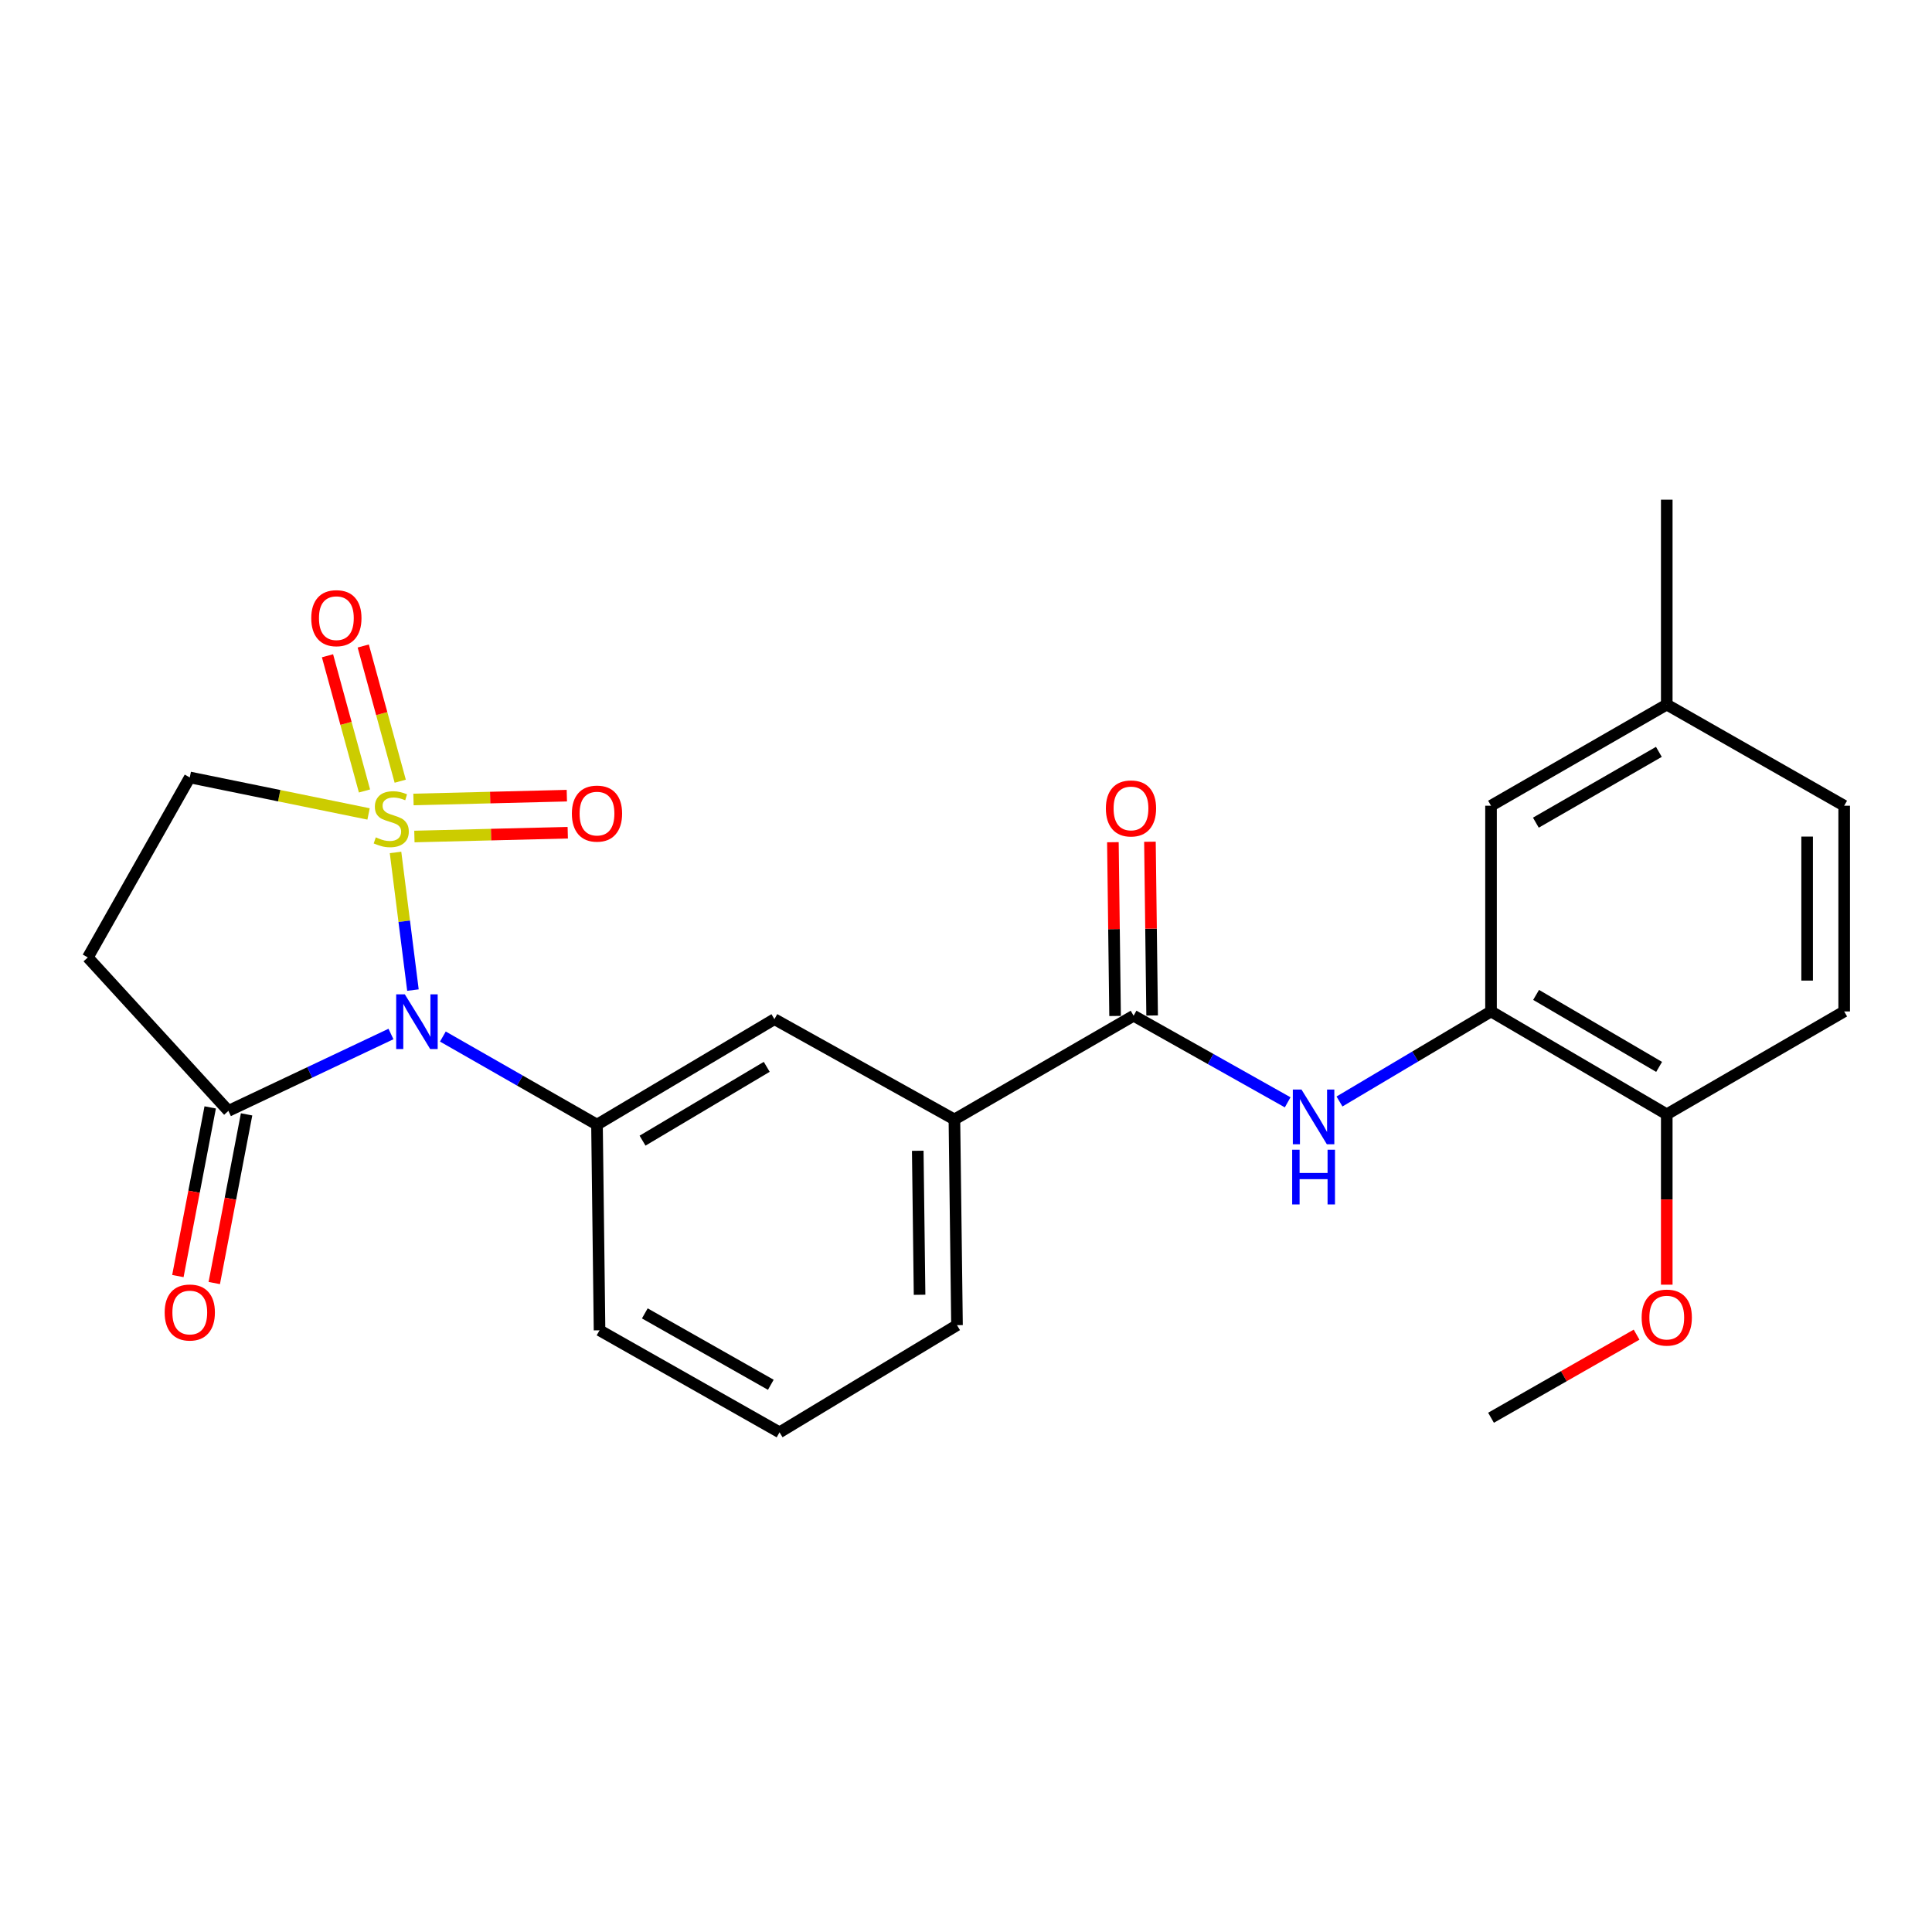 <?xml version='1.0' encoding='iso-8859-1'?>
<svg version='1.1' baseProfile='full'
              xmlns='http://www.w3.org/2000/svg'
                      xmlns:rdkit='http://www.rdkit.org/xml'
                      xmlns:xlink='http://www.w3.org/1999/xlink'
                  xml:space='preserve'
width='1000px' height='1000px' viewBox='0 0 1000 1000'>
<!-- END OF HEADER -->
<rect style='opacity:1.0;fill:#FFFFFF;stroke:none' width='1000' height='1000' x='0' y='0'> </rect>
<path class='bond-0' d='M 204.726,441.218 L 209.231,476.845' style='fill:none;fill-rule:evenodd;stroke:#CCCC00;stroke-width:6px;stroke-linecap:butt;stroke-linejoin:miter;stroke-opacity:1' />
<path class='bond-0' d='M 209.231,476.845 L 213.736,512.471' style='fill:none;fill-rule:evenodd;stroke:#0000FF;stroke-width:6px;stroke-linecap:butt;stroke-linejoin:miter;stroke-opacity:1' />
<path class='bond-7' d='M 190.769,421.292 L 144.501,411.847' style='fill:none;fill-rule:evenodd;stroke:#CCCC00;stroke-width:6px;stroke-linecap:butt;stroke-linejoin:miter;stroke-opacity:1' />
<path class='bond-7' d='M 144.501,411.847 L 98.232,402.403' style='fill:none;fill-rule:evenodd;stroke:#000000;stroke-width:6px;stroke-linecap:butt;stroke-linejoin:miter;stroke-opacity:1' />
<path class='bond-8' d='M 207.158,404.347 L 197.585,369.356' style='fill:none;fill-rule:evenodd;stroke:#CCCC00;stroke-width:6px;stroke-linecap:butt;stroke-linejoin:miter;stroke-opacity:1' />
<path class='bond-8' d='M 197.585,369.356 L 188.011,334.365' style='fill:none;fill-rule:evenodd;stroke:#FF0000;stroke-width:6px;stroke-linecap:butt;stroke-linejoin:miter;stroke-opacity:1' />
<path class='bond-8' d='M 188.662,409.408 L 179.088,374.417' style='fill:none;fill-rule:evenodd;stroke:#CCCC00;stroke-width:6px;stroke-linecap:butt;stroke-linejoin:miter;stroke-opacity:1' />
<path class='bond-8' d='M 179.088,374.417 L 169.514,339.425' style='fill:none;fill-rule:evenodd;stroke:#FF0000;stroke-width:6px;stroke-linecap:butt;stroke-linejoin:miter;stroke-opacity:1' />
<path class='bond-9' d='M 214.491,432.981 L 254.182,431.992' style='fill:none;fill-rule:evenodd;stroke:#CCCC00;stroke-width:6px;stroke-linecap:butt;stroke-linejoin:miter;stroke-opacity:1' />
<path class='bond-9' d='M 254.182,431.992 L 293.872,431.004' style='fill:none;fill-rule:evenodd;stroke:#FF0000;stroke-width:6px;stroke-linecap:butt;stroke-linejoin:miter;stroke-opacity:1' />
<path class='bond-9' d='M 214.014,413.811 L 253.704,412.822' style='fill:none;fill-rule:evenodd;stroke:#CCCC00;stroke-width:6px;stroke-linecap:butt;stroke-linejoin:miter;stroke-opacity:1' />
<path class='bond-9' d='M 253.704,412.822 L 293.394,411.833' style='fill:none;fill-rule:evenodd;stroke:#FF0000;stroke-width:6px;stroke-linecap:butt;stroke-linejoin:miter;stroke-opacity:1' />
<path class='bond-1' d='M 202.366,535.195 L 160.292,555.093' style='fill:none;fill-rule:evenodd;stroke:#0000FF;stroke-width:6px;stroke-linecap:butt;stroke-linejoin:miter;stroke-opacity:1' />
<path class='bond-1' d='M 160.292,555.093 L 118.218,574.991' style='fill:none;fill-rule:evenodd;stroke:#000000;stroke-width:6px;stroke-linecap:butt;stroke-linejoin:miter;stroke-opacity:1' />
<path class='bond-2' d='M 229.229,536.512 L 269.116,559.309' style='fill:none;fill-rule:evenodd;stroke:#0000FF;stroke-width:6px;stroke-linecap:butt;stroke-linejoin:miter;stroke-opacity:1' />
<path class='bond-2' d='M 269.116,559.309 L 309.003,582.107' style='fill:none;fill-rule:evenodd;stroke:#000000;stroke-width:6px;stroke-linecap:butt;stroke-linejoin:miter;stroke-opacity:1' />
<path class='bond-15' d='M 108.802,573.186 L 100.435,616.837' style='fill:none;fill-rule:evenodd;stroke:#000000;stroke-width:6px;stroke-linecap:butt;stroke-linejoin:miter;stroke-opacity:1' />
<path class='bond-15' d='M 100.435,616.837 L 92.069,660.488' style='fill:none;fill-rule:evenodd;stroke:#FF0000;stroke-width:6px;stroke-linecap:butt;stroke-linejoin:miter;stroke-opacity:1' />
<path class='bond-15' d='M 127.635,576.795 L 119.269,620.447' style='fill:none;fill-rule:evenodd;stroke:#000000;stroke-width:6px;stroke-linecap:butt;stroke-linejoin:miter;stroke-opacity:1' />
<path class='bond-15' d='M 119.269,620.447 L 110.903,664.098' style='fill:none;fill-rule:evenodd;stroke:#FF0000;stroke-width:6px;stroke-linecap:butt;stroke-linejoin:miter;stroke-opacity:1' />
<path class='bond-25' d='M 118.218,574.991 L 45.455,495.568' style='fill:none;fill-rule:evenodd;stroke:#000000;stroke-width:6px;stroke-linecap:butt;stroke-linejoin:miter;stroke-opacity:1' />
<path class='bond-10' d='M 309.003,582.107 L 400.837,527.518' style='fill:none;fill-rule:evenodd;stroke:#000000;stroke-width:6px;stroke-linecap:butt;stroke-linejoin:miter;stroke-opacity:1' />
<path class='bond-10' d='M 332.576,590.403 L 396.86,552.191' style='fill:none;fill-rule:evenodd;stroke:#000000;stroke-width:6px;stroke-linecap:butt;stroke-linejoin:miter;stroke-opacity:1' />
<path class='bond-19' d='M 309.003,582.107 L 310.324,688.568' style='fill:none;fill-rule:evenodd;stroke:#000000;stroke-width:6px;stroke-linecap:butt;stroke-linejoin:miter;stroke-opacity:1' />
<path class='bond-3' d='M 586.752,525.739 L 494.002,579.422' style='fill:none;fill-rule:evenodd;stroke:#000000;stroke-width:6px;stroke-linecap:butt;stroke-linejoin:miter;stroke-opacity:1' />
<path class='bond-4' d='M 586.752,525.739 L 626.624,548.151' style='fill:none;fill-rule:evenodd;stroke:#000000;stroke-width:6px;stroke-linecap:butt;stroke-linejoin:miter;stroke-opacity:1' />
<path class='bond-4' d='M 626.624,548.151 L 666.495,570.563' style='fill:none;fill-rule:evenodd;stroke:#0000FF;stroke-width:6px;stroke-linecap:butt;stroke-linejoin:miter;stroke-opacity:1' />
<path class='bond-13' d='M 596.34,525.618 L 595.773,480.652' style='fill:none;fill-rule:evenodd;stroke:#000000;stroke-width:6px;stroke-linecap:butt;stroke-linejoin:miter;stroke-opacity:1' />
<path class='bond-13' d='M 595.773,480.652 L 595.206,435.685' style='fill:none;fill-rule:evenodd;stroke:#FF0000;stroke-width:6px;stroke-linecap:butt;stroke-linejoin:miter;stroke-opacity:1' />
<path class='bond-13' d='M 577.165,525.86 L 576.598,480.893' style='fill:none;fill-rule:evenodd;stroke:#000000;stroke-width:6px;stroke-linecap:butt;stroke-linejoin:miter;stroke-opacity:1' />
<path class='bond-13' d='M 576.598,480.893 L 576.031,435.927' style='fill:none;fill-rule:evenodd;stroke:#FF0000;stroke-width:6px;stroke-linecap:butt;stroke-linejoin:miter;stroke-opacity:1' />
<path class='bond-5' d='M 693.318,570.132 L 732.535,546.828' style='fill:none;fill-rule:evenodd;stroke:#0000FF;stroke-width:6px;stroke-linecap:butt;stroke-linejoin:miter;stroke-opacity:1' />
<path class='bond-5' d='M 732.535,546.828 L 771.751,523.523' style='fill:none;fill-rule:evenodd;stroke:#000000;stroke-width:6px;stroke-linecap:butt;stroke-linejoin:miter;stroke-opacity:1' />
<path class='bond-12' d='M 771.751,523.523 L 862.712,576.759' style='fill:none;fill-rule:evenodd;stroke:#000000;stroke-width:6px;stroke-linecap:butt;stroke-linejoin:miter;stroke-opacity:1' />
<path class='bond-12' d='M 795.082,514.958 L 858.754,552.223' style='fill:none;fill-rule:evenodd;stroke:#000000;stroke-width:6px;stroke-linecap:butt;stroke-linejoin:miter;stroke-opacity:1' />
<path class='bond-14' d='M 771.751,523.523 L 771.751,417.041' style='fill:none;fill-rule:evenodd;stroke:#000000;stroke-width:6px;stroke-linecap:butt;stroke-linejoin:miter;stroke-opacity:1' />
<path class='bond-6' d='M 45.455,495.568 L 98.232,402.403' style='fill:none;fill-rule:evenodd;stroke:#000000;stroke-width:6px;stroke-linecap:butt;stroke-linejoin:miter;stroke-opacity:1' />
<path class='bond-11' d='M 400.837,527.518 L 494.002,579.422' style='fill:none;fill-rule:evenodd;stroke:#000000;stroke-width:6px;stroke-linecap:butt;stroke-linejoin:miter;stroke-opacity:1' />
<path class='bond-26' d='M 494.002,579.422 L 495.344,685.905' style='fill:none;fill-rule:evenodd;stroke:#000000;stroke-width:6px;stroke-linecap:butt;stroke-linejoin:miter;stroke-opacity:1' />
<path class='bond-26' d='M 475.028,595.637 L 475.968,670.174' style='fill:none;fill-rule:evenodd;stroke:#000000;stroke-width:6px;stroke-linecap:butt;stroke-linejoin:miter;stroke-opacity:1' />
<path class='bond-16' d='M 862.712,576.759 L 954.545,523.523' style='fill:none;fill-rule:evenodd;stroke:#000000;stroke-width:6px;stroke-linecap:butt;stroke-linejoin:miter;stroke-opacity:1' />
<path class='bond-20' d='M 862.712,576.759 L 862.712,620.855' style='fill:none;fill-rule:evenodd;stroke:#000000;stroke-width:6px;stroke-linecap:butt;stroke-linejoin:miter;stroke-opacity:1' />
<path class='bond-20' d='M 862.712,620.855 L 862.712,664.951' style='fill:none;fill-rule:evenodd;stroke:#FF0000;stroke-width:6px;stroke-linecap:butt;stroke-linejoin:miter;stroke-opacity:1' />
<path class='bond-17' d='M 771.751,417.041 L 862.712,364.689' style='fill:none;fill-rule:evenodd;stroke:#000000;stroke-width:6px;stroke-linecap:butt;stroke-linejoin:miter;stroke-opacity:1' />
<path class='bond-17' d='M 794.961,425.808 L 858.633,389.162' style='fill:none;fill-rule:evenodd;stroke:#000000;stroke-width:6px;stroke-linecap:butt;stroke-linejoin:miter;stroke-opacity:1' />
<path class='bond-27' d='M 954.545,523.523 L 954.545,417.041' style='fill:none;fill-rule:evenodd;stroke:#000000;stroke-width:6px;stroke-linecap:butt;stroke-linejoin:miter;stroke-opacity:1' />
<path class='bond-27' d='M 935.369,507.551 L 935.369,433.013' style='fill:none;fill-rule:evenodd;stroke:#000000;stroke-width:6px;stroke-linecap:butt;stroke-linejoin:miter;stroke-opacity:1' />
<path class='bond-18' d='M 862.712,364.689 L 954.545,417.041' style='fill:none;fill-rule:evenodd;stroke:#000000;stroke-width:6px;stroke-linecap:butt;stroke-linejoin:miter;stroke-opacity:1' />
<path class='bond-23' d='M 862.712,364.689 L 862.712,258.633' style='fill:none;fill-rule:evenodd;stroke:#000000;stroke-width:6px;stroke-linecap:butt;stroke-linejoin:miter;stroke-opacity:1' />
<path class='bond-22' d='M 310.324,688.568 L 403.489,741.367' style='fill:none;fill-rule:evenodd;stroke:#000000;stroke-width:6px;stroke-linecap:butt;stroke-linejoin:miter;stroke-opacity:1' />
<path class='bond-22' d='M 333.754,679.805 L 398.969,716.764' style='fill:none;fill-rule:evenodd;stroke:#000000;stroke-width:6px;stroke-linecap:butt;stroke-linejoin:miter;stroke-opacity:1' />
<path class='bond-24' d='M 847.093,690.815 L 809.422,712.32' style='fill:none;fill-rule:evenodd;stroke:#FF0000;stroke-width:6px;stroke-linecap:butt;stroke-linejoin:miter;stroke-opacity:1' />
<path class='bond-24' d='M 809.422,712.32 L 771.751,733.825' style='fill:none;fill-rule:evenodd;stroke:#000000;stroke-width:6px;stroke-linecap:butt;stroke-linejoin:miter;stroke-opacity:1' />
<path class='bond-21' d='M 495.344,685.905 L 403.489,741.367' style='fill:none;fill-rule:evenodd;stroke:#000000;stroke-width:6px;stroke-linecap:butt;stroke-linejoin:miter;stroke-opacity:1' />
<path  class='atom-0' d='M 194.51 433.408
Q 194.83 433.528, 196.15 434.088
Q 197.47 434.648, 198.91 435.008
Q 200.39 435.328, 201.83 435.328
Q 204.51 435.328, 206.07 434.048
Q 207.63 432.728, 207.63 430.448
Q 207.63 428.888, 206.83 427.928
Q 206.07 426.968, 204.87 426.448
Q 203.67 425.928, 201.67 425.328
Q 199.15 424.568, 197.63 423.848
Q 196.15 423.128, 195.07 421.608
Q 194.03 420.088, 194.03 417.528
Q 194.03 413.968, 196.43 411.768
Q 198.87 409.568, 203.67 409.568
Q 206.95 409.568, 210.67 411.128
L 209.75 414.208
Q 206.35 412.808, 203.79 412.808
Q 201.03 412.808, 199.51 413.968
Q 197.99 415.088, 198.03 417.048
Q 198.03 418.568, 198.79 419.488
Q 199.59 420.408, 200.71 420.928
Q 201.87 421.448, 203.79 422.048
Q 206.35 422.848, 207.87 423.648
Q 209.39 424.448, 210.47 426.088
Q 211.59 427.688, 211.59 430.448
Q 211.59 434.368, 208.95 436.488
Q 206.35 438.568, 201.99 438.568
Q 199.47 438.568, 197.55 438.008
Q 195.67 437.488, 193.43 436.568
L 194.51 433.408
' fill='#CCCC00'/>
<path  class='atom-1' d='M 209.545 514.679
L 218.825 529.679
Q 219.745 531.159, 221.225 533.839
Q 222.705 536.519, 222.785 536.679
L 222.785 514.679
L 226.545 514.679
L 226.545 542.999
L 222.665 542.999
L 212.705 526.599
Q 211.545 524.679, 210.305 522.479
Q 209.105 520.279, 208.745 519.599
L 208.745 542.999
L 205.065 542.999
L 205.065 514.679
L 209.545 514.679
' fill='#0000FF'/>
<path  class='atom-5' d='M 673.647 563.941
L 682.927 578.941
Q 683.847 580.421, 685.327 583.101
Q 686.807 585.781, 686.887 585.941
L 686.887 563.941
L 690.647 563.941
L 690.647 592.261
L 686.767 592.261
L 676.807 575.861
Q 675.647 573.941, 674.407 571.741
Q 673.207 569.541, 672.847 568.861
L 672.847 592.261
L 669.167 592.261
L 669.167 563.941
L 673.647 563.941
' fill='#0000FF'/>
<path  class='atom-5' d='M 668.827 595.093
L 672.667 595.093
L 672.667 607.133
L 687.147 607.133
L 687.147 595.093
L 690.987 595.093
L 690.987 623.413
L 687.147 623.413
L 687.147 610.333
L 672.667 610.333
L 672.667 623.413
L 668.827 623.413
L 668.827 595.093
' fill='#0000FF'/>
<path  class='atom-9' d='M 161.107 319.96
Q 161.107 313.16, 164.467 309.36
Q 167.827 305.56, 174.107 305.56
Q 180.387 305.56, 183.747 309.36
Q 187.107 313.16, 187.107 319.96
Q 187.107 326.84, 183.707 330.76
Q 180.307 334.64, 174.107 334.64
Q 167.867 334.64, 164.467 330.76
Q 161.107 326.88, 161.107 319.96
M 174.107 331.44
Q 178.427 331.44, 180.747 328.56
Q 183.107 325.64, 183.107 319.96
Q 183.107 314.4, 180.747 311.6
Q 178.427 308.76, 174.107 308.76
Q 169.787 308.76, 167.427 311.56
Q 165.107 314.36, 165.107 319.96
Q 165.107 325.68, 167.427 328.56
Q 169.787 331.44, 174.107 331.44
' fill='#FF0000'/>
<path  class='atom-10' d='M 296.003 421.116
Q 296.003 414.316, 299.363 410.516
Q 302.723 406.716, 309.003 406.716
Q 315.283 406.716, 318.643 410.516
Q 322.003 414.316, 322.003 421.116
Q 322.003 427.996, 318.603 431.916
Q 315.203 435.796, 309.003 435.796
Q 302.763 435.796, 299.363 431.916
Q 296.003 428.036, 296.003 421.116
M 309.003 432.596
Q 313.323 432.596, 315.643 429.716
Q 318.003 426.796, 318.003 421.116
Q 318.003 415.556, 315.643 412.756
Q 313.323 409.916, 309.003 409.916
Q 304.683 409.916, 302.323 412.716
Q 300.003 415.516, 300.003 421.116
Q 300.003 426.836, 302.323 429.716
Q 304.683 432.596, 309.003 432.596
' fill='#FF0000'/>
<path  class='atom-14' d='M 572.399 418.442
Q 572.399 411.642, 575.759 407.842
Q 579.119 404.042, 585.399 404.042
Q 591.679 404.042, 595.039 407.842
Q 598.399 411.642, 598.399 418.442
Q 598.399 425.322, 594.999 429.242
Q 591.599 433.122, 585.399 433.122
Q 579.159 433.122, 575.759 429.242
Q 572.399 425.362, 572.399 418.442
M 585.399 429.922
Q 589.719 429.922, 592.039 427.042
Q 594.399 424.122, 594.399 418.442
Q 594.399 412.882, 592.039 410.082
Q 589.719 407.242, 585.399 407.242
Q 581.079 407.242, 578.719 410.042
Q 576.399 412.842, 576.399 418.442
Q 576.399 424.162, 578.719 427.042
Q 581.079 429.922, 585.399 429.922
' fill='#FF0000'/>
<path  class='atom-16' d='M 85.232 679.348
Q 85.232 672.548, 88.592 668.748
Q 91.952 664.948, 98.232 664.948
Q 104.512 664.948, 107.872 668.748
Q 111.232 672.548, 111.232 679.348
Q 111.232 686.228, 107.832 690.148
Q 104.432 694.028, 98.232 694.028
Q 91.992 694.028, 88.592 690.148
Q 85.232 686.268, 85.232 679.348
M 98.232 690.828
Q 102.552 690.828, 104.872 687.948
Q 107.232 685.028, 107.232 679.348
Q 107.232 673.788, 104.872 670.988
Q 102.552 668.148, 98.232 668.148
Q 93.912 668.148, 91.552 670.948
Q 89.232 673.748, 89.232 679.348
Q 89.232 685.068, 91.552 687.948
Q 93.912 690.828, 98.232 690.828
' fill='#FF0000'/>
<path  class='atom-21' d='M 849.712 681.979
Q 849.712 675.179, 853.072 671.379
Q 856.432 667.579, 862.712 667.579
Q 868.992 667.579, 872.352 671.379
Q 875.712 675.179, 875.712 681.979
Q 875.712 688.859, 872.312 692.779
Q 868.912 696.659, 862.712 696.659
Q 856.472 696.659, 853.072 692.779
Q 849.712 688.899, 849.712 681.979
M 862.712 693.459
Q 867.032 693.459, 869.352 690.579
Q 871.712 687.659, 871.712 681.979
Q 871.712 676.419, 869.352 673.619
Q 867.032 670.779, 862.712 670.779
Q 858.392 670.779, 856.032 673.579
Q 853.712 676.379, 853.712 681.979
Q 853.712 687.699, 856.032 690.579
Q 858.392 693.459, 862.712 693.459
' fill='#FF0000'/>
</svg>
